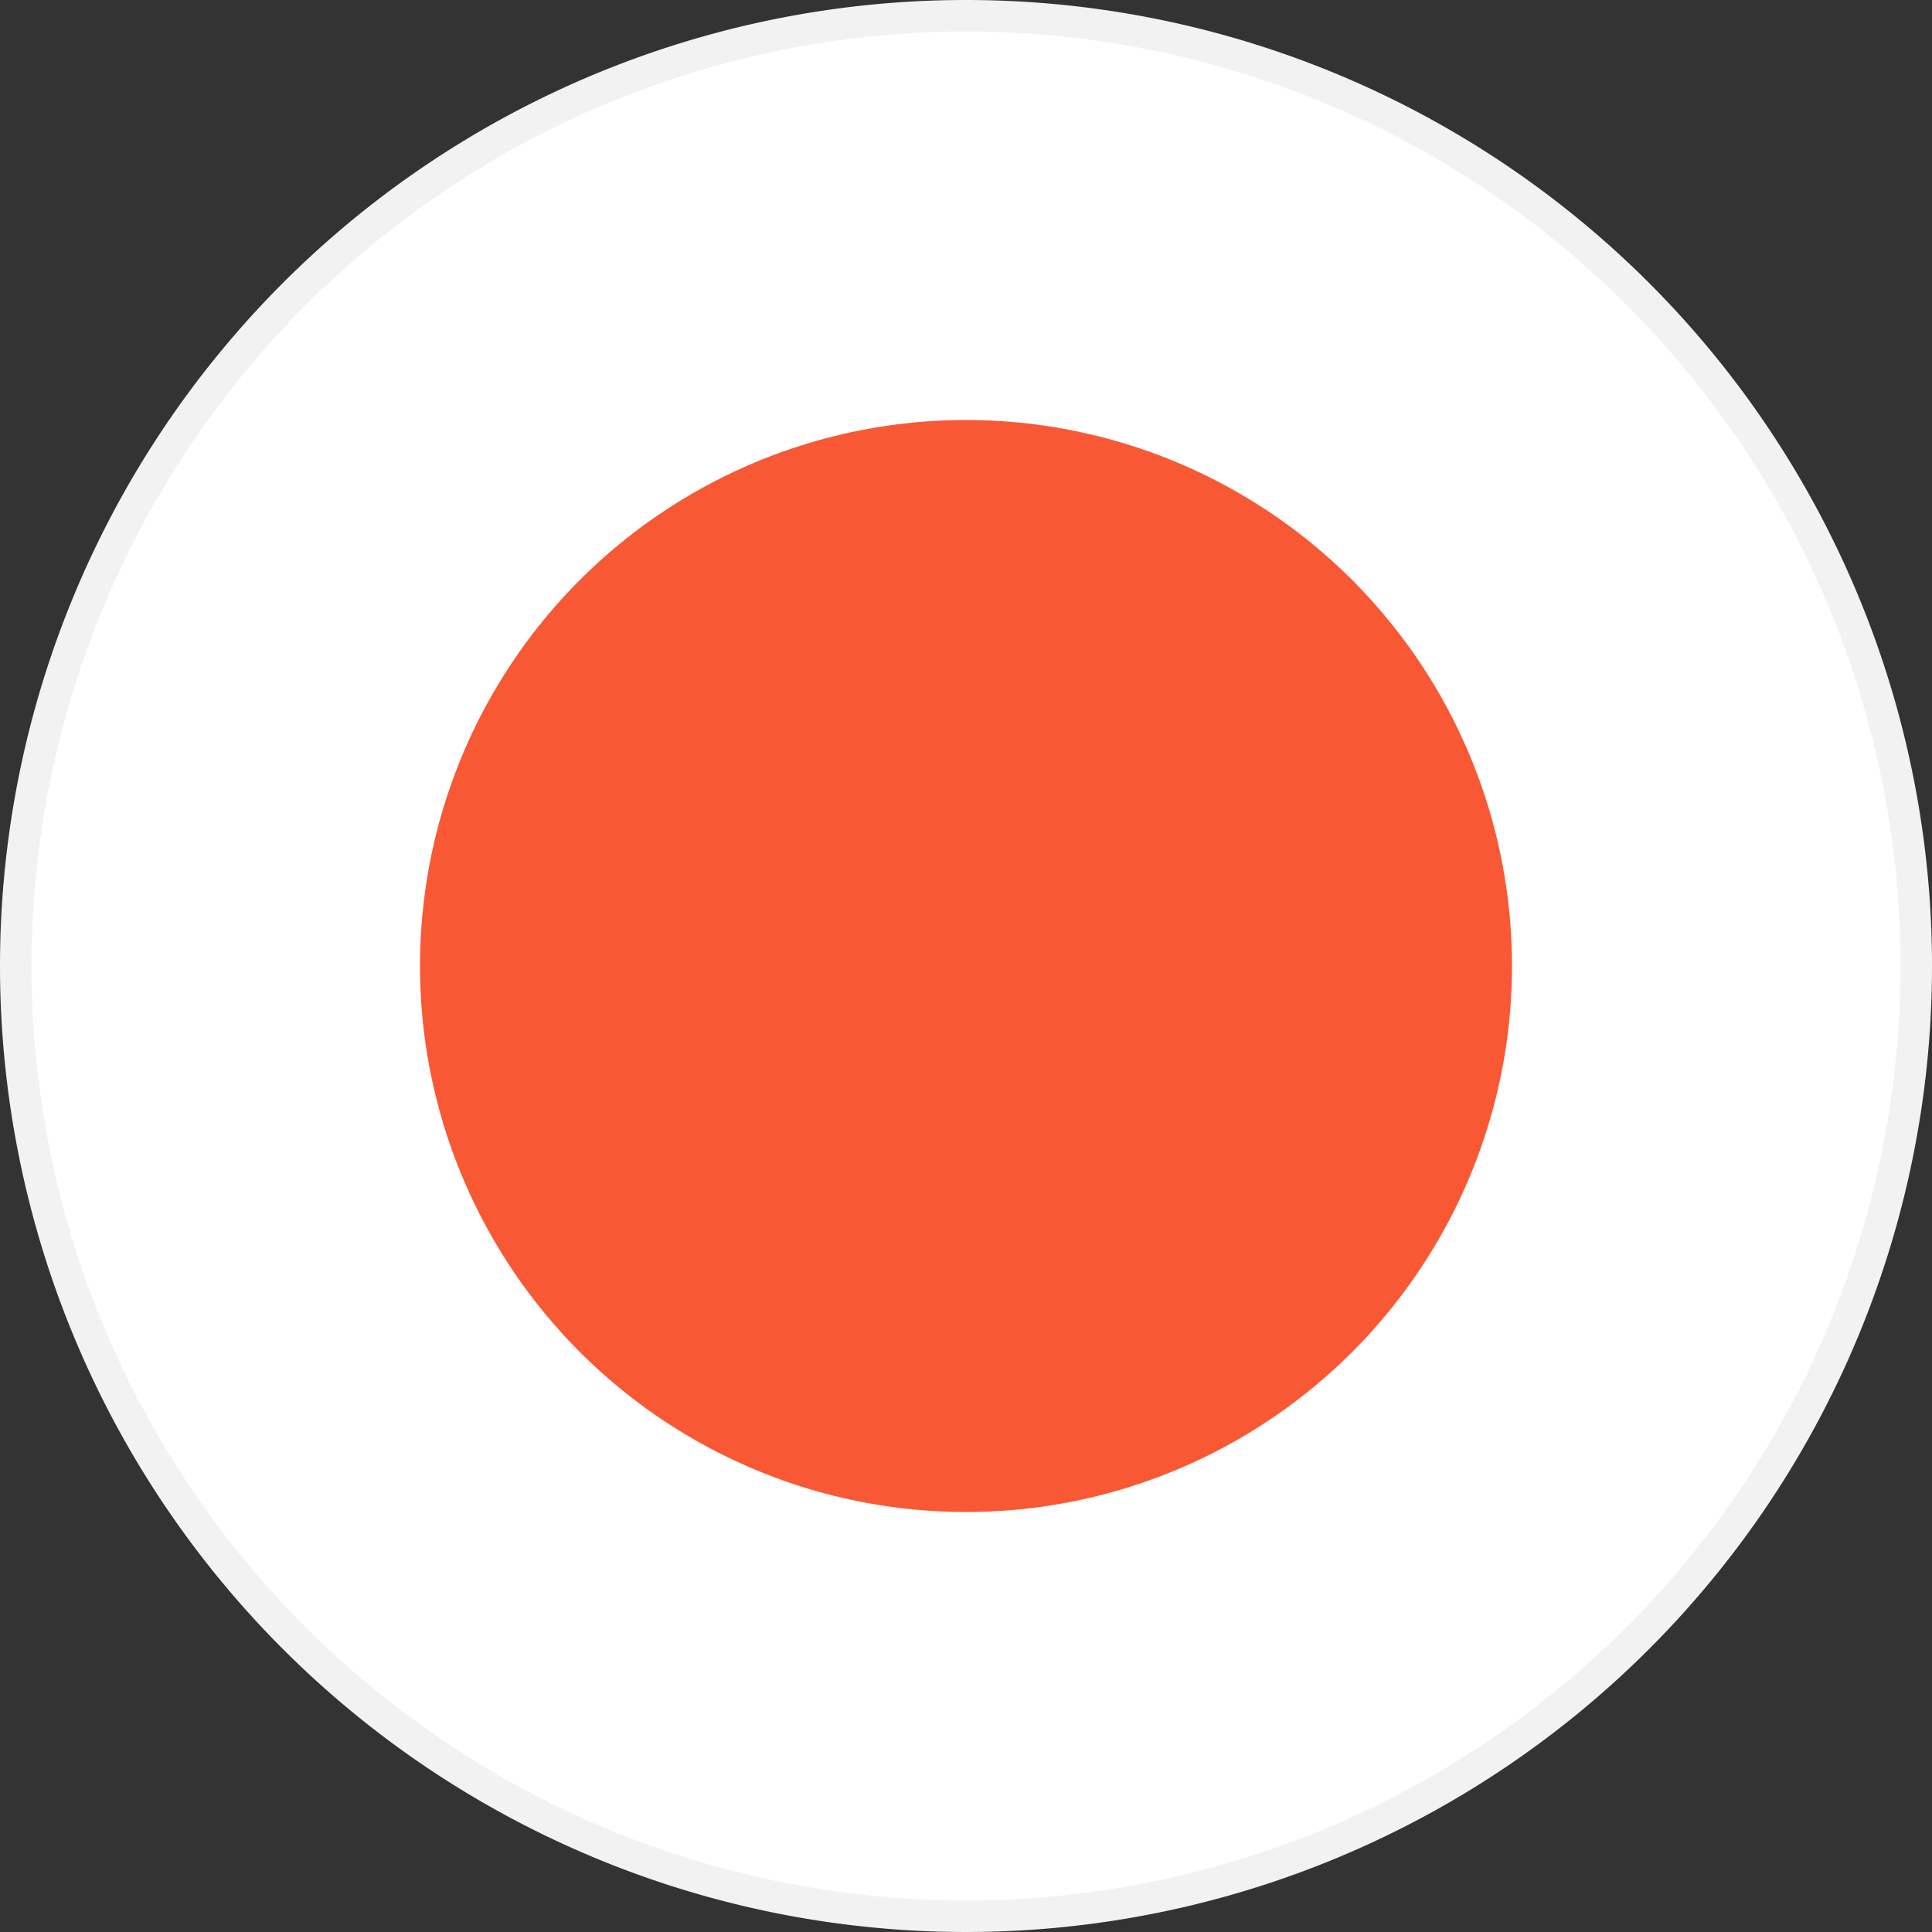 <svg xmlns="http://www.w3.org/2000/svg" width="46" height="46" viewBox="0 0 46 46">
  <rect x="0" y="0" width="46" height="46" fill="#333333" stroke="none"/>
  <defs>
    <style>
      .cls-1 {
        fill: #fff;
      }

      .cls-2 {
        fill: #f2f2f2;
      }

      .cls-3 {
        fill: #f95834;
      }
    </style>
  </defs>
  <title>flag_jp</title>
  <g id="Ebene_2" data-name="Ebene 2">
    <g id="Ebene_1-2" data-name="Ebene 1">
      <g>
        <g>
          <circle class="cls-1" cx="23" cy="23" r="22.63"/>
          <path class="cls-2" d="M23,.75A22.25,22.25,0,1,1,.75,23,22.27,22.27,0,0,1,23,.75M23,0A23,23,0,1,0,46,23,23,23,0,0,0,23,0Z"/>
        </g>
        <circle class="cls-3" cx="23" cy="23" r="13"/>
      </g>
    </g>
  </g>
</svg>
